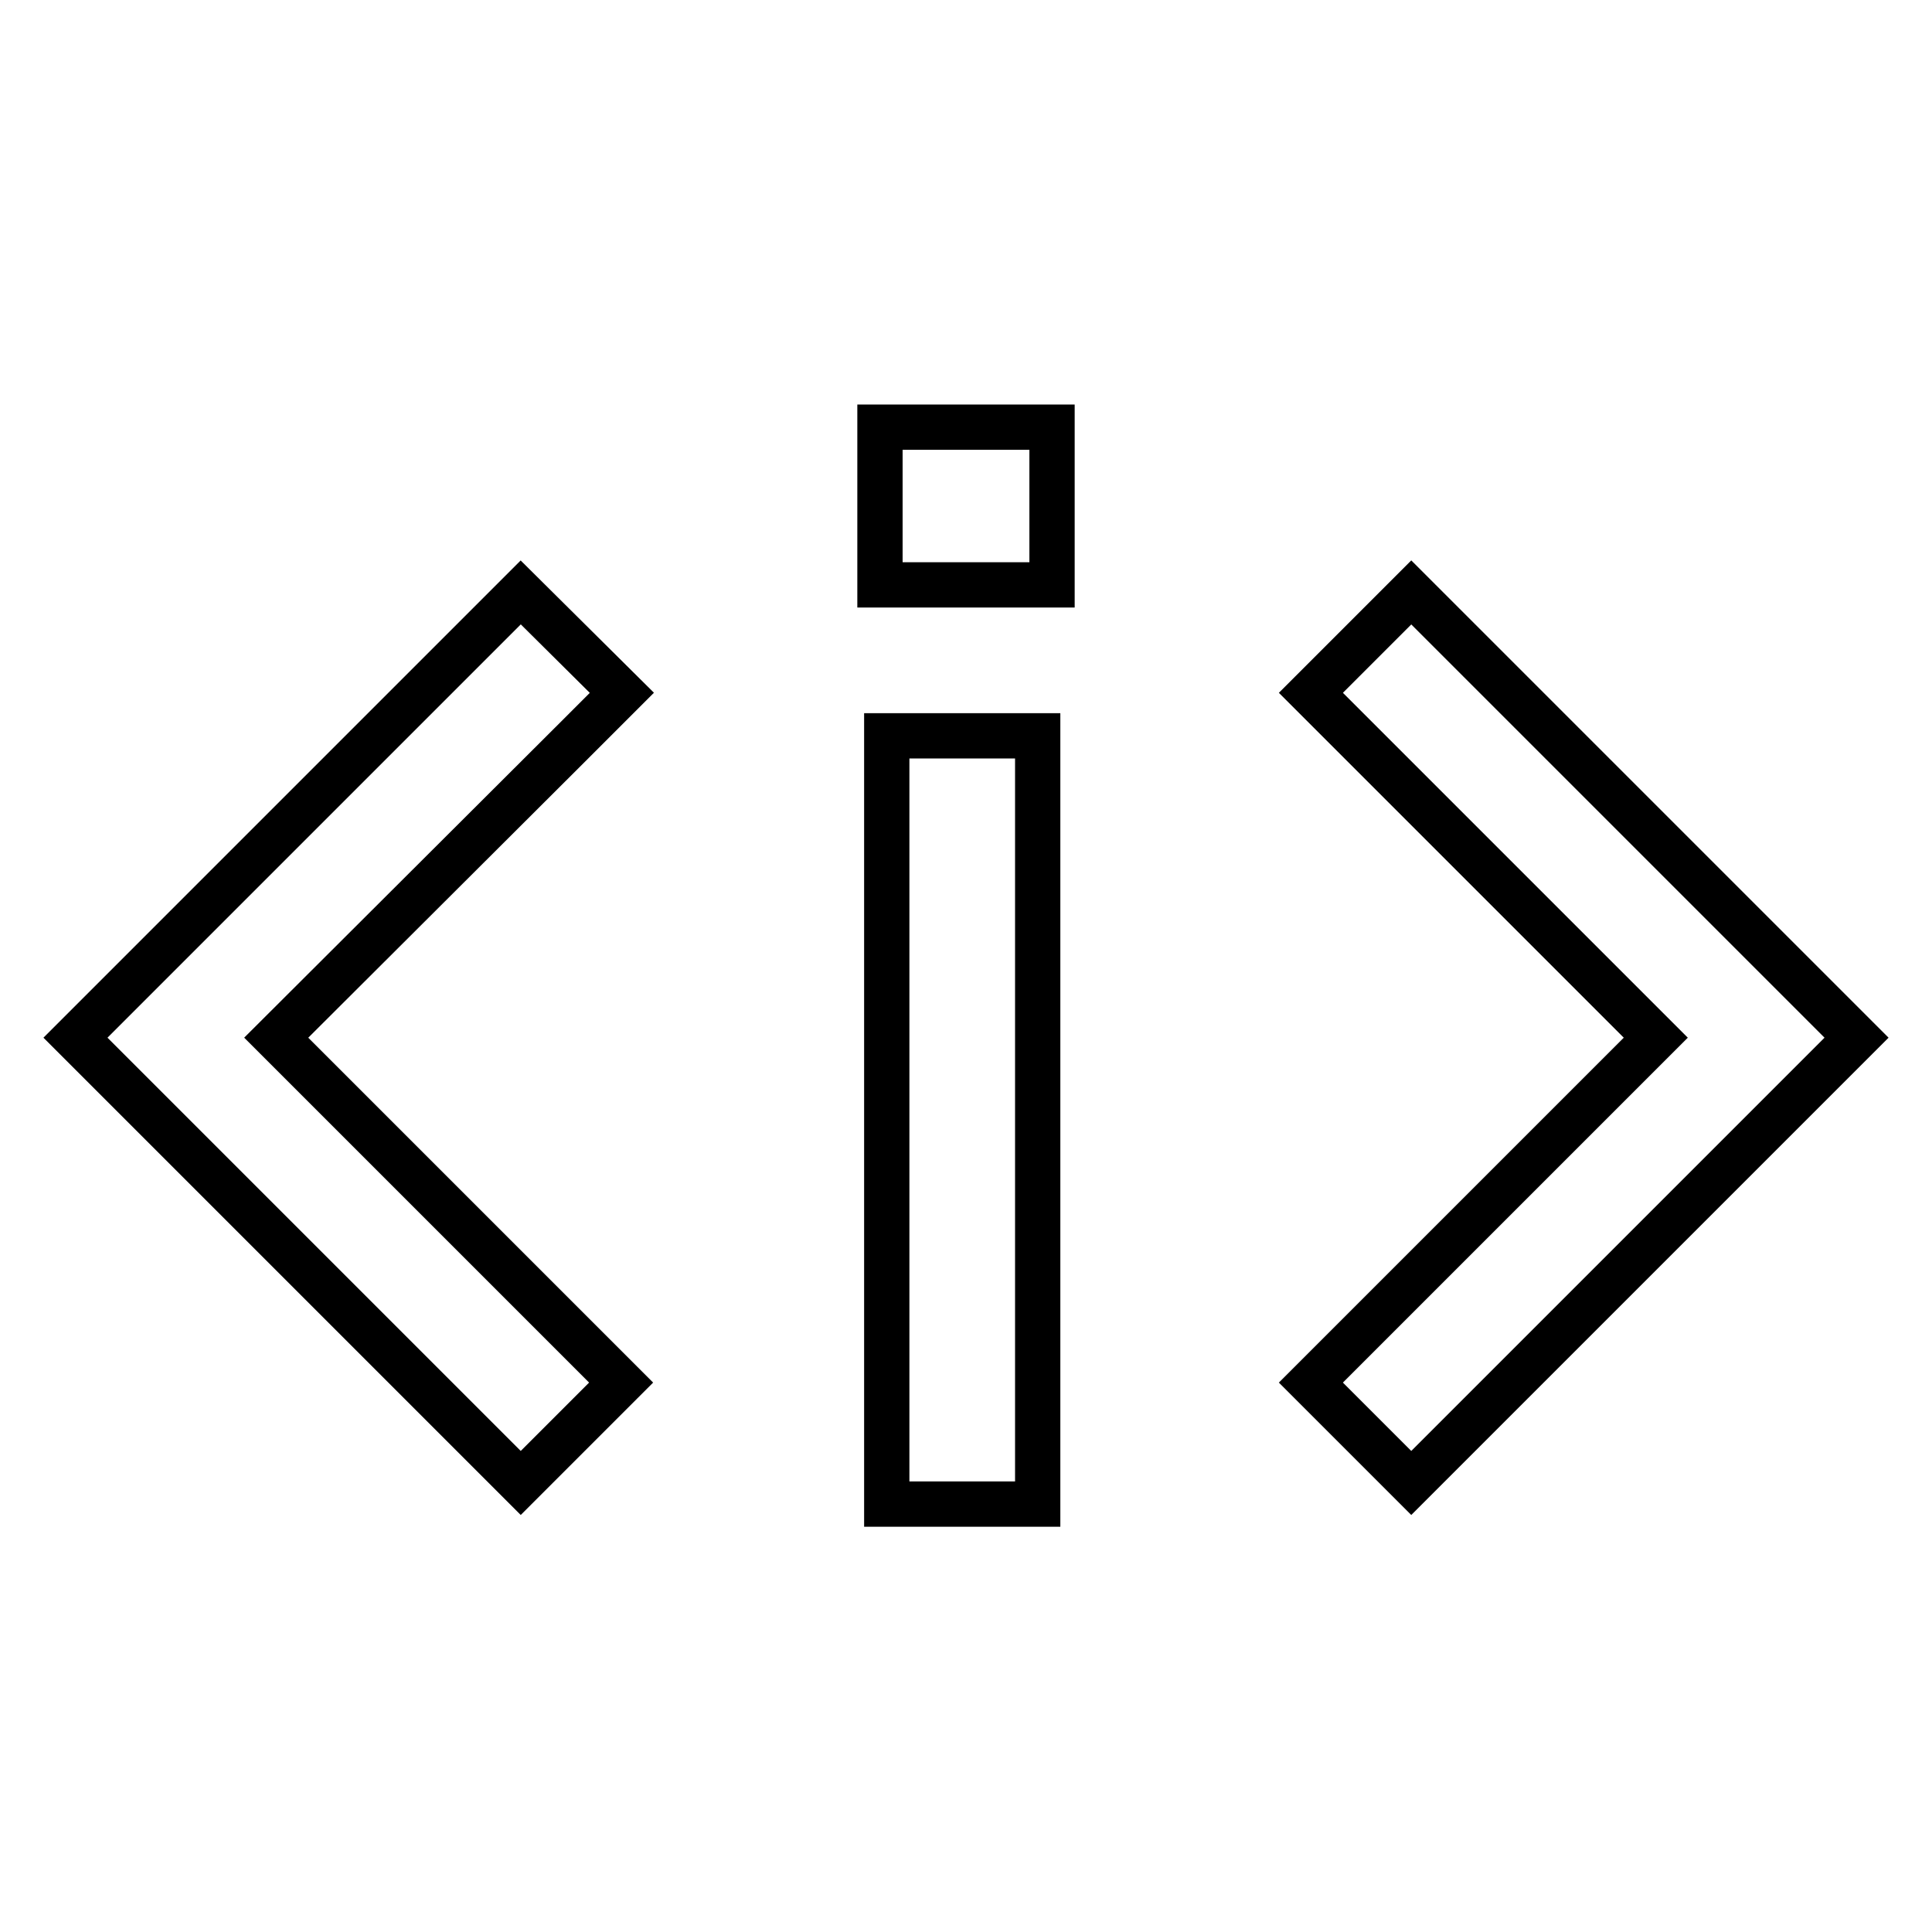 <?xml version="1.0" encoding="utf-8"?>
<!-- Svg Vector Icons : http://www.onlinewebfonts.com/icon -->
<!DOCTYPE svg PUBLIC "-//W3C//DTD SVG 1.1//EN" "http://www.w3.org/Graphics/SVG/1.1/DTD/svg11.dtd">
<svg version="1.1" xmlns="http://www.w3.org/2000/svg" xmlns:xlink="http://www.w3.org/1999/xlink" x="0px" y="0px" viewBox="0 0 256 256" enable-background="new 0 0 256 256" xml:space="preserve">
<g> <path stroke-width="6" fill-opacity="0" stroke="#000000"  d="M173.7,91.8l6.7,6.7l39,39l-39,39l-6.7,6.7l13.3,13.3l59-59l-59-59L173.7,91.8z M75.7,98.5l6.7-6.7L69,78.5 l-59,59l59,59l13.3-13.3l-6.7-6.7l-39-39L75.7,98.5z M116.6,56.6h22.8v20.9h-22.8V56.6z M117.5,97.5h20v101.8h-20V97.5z"/></g>
</svg>